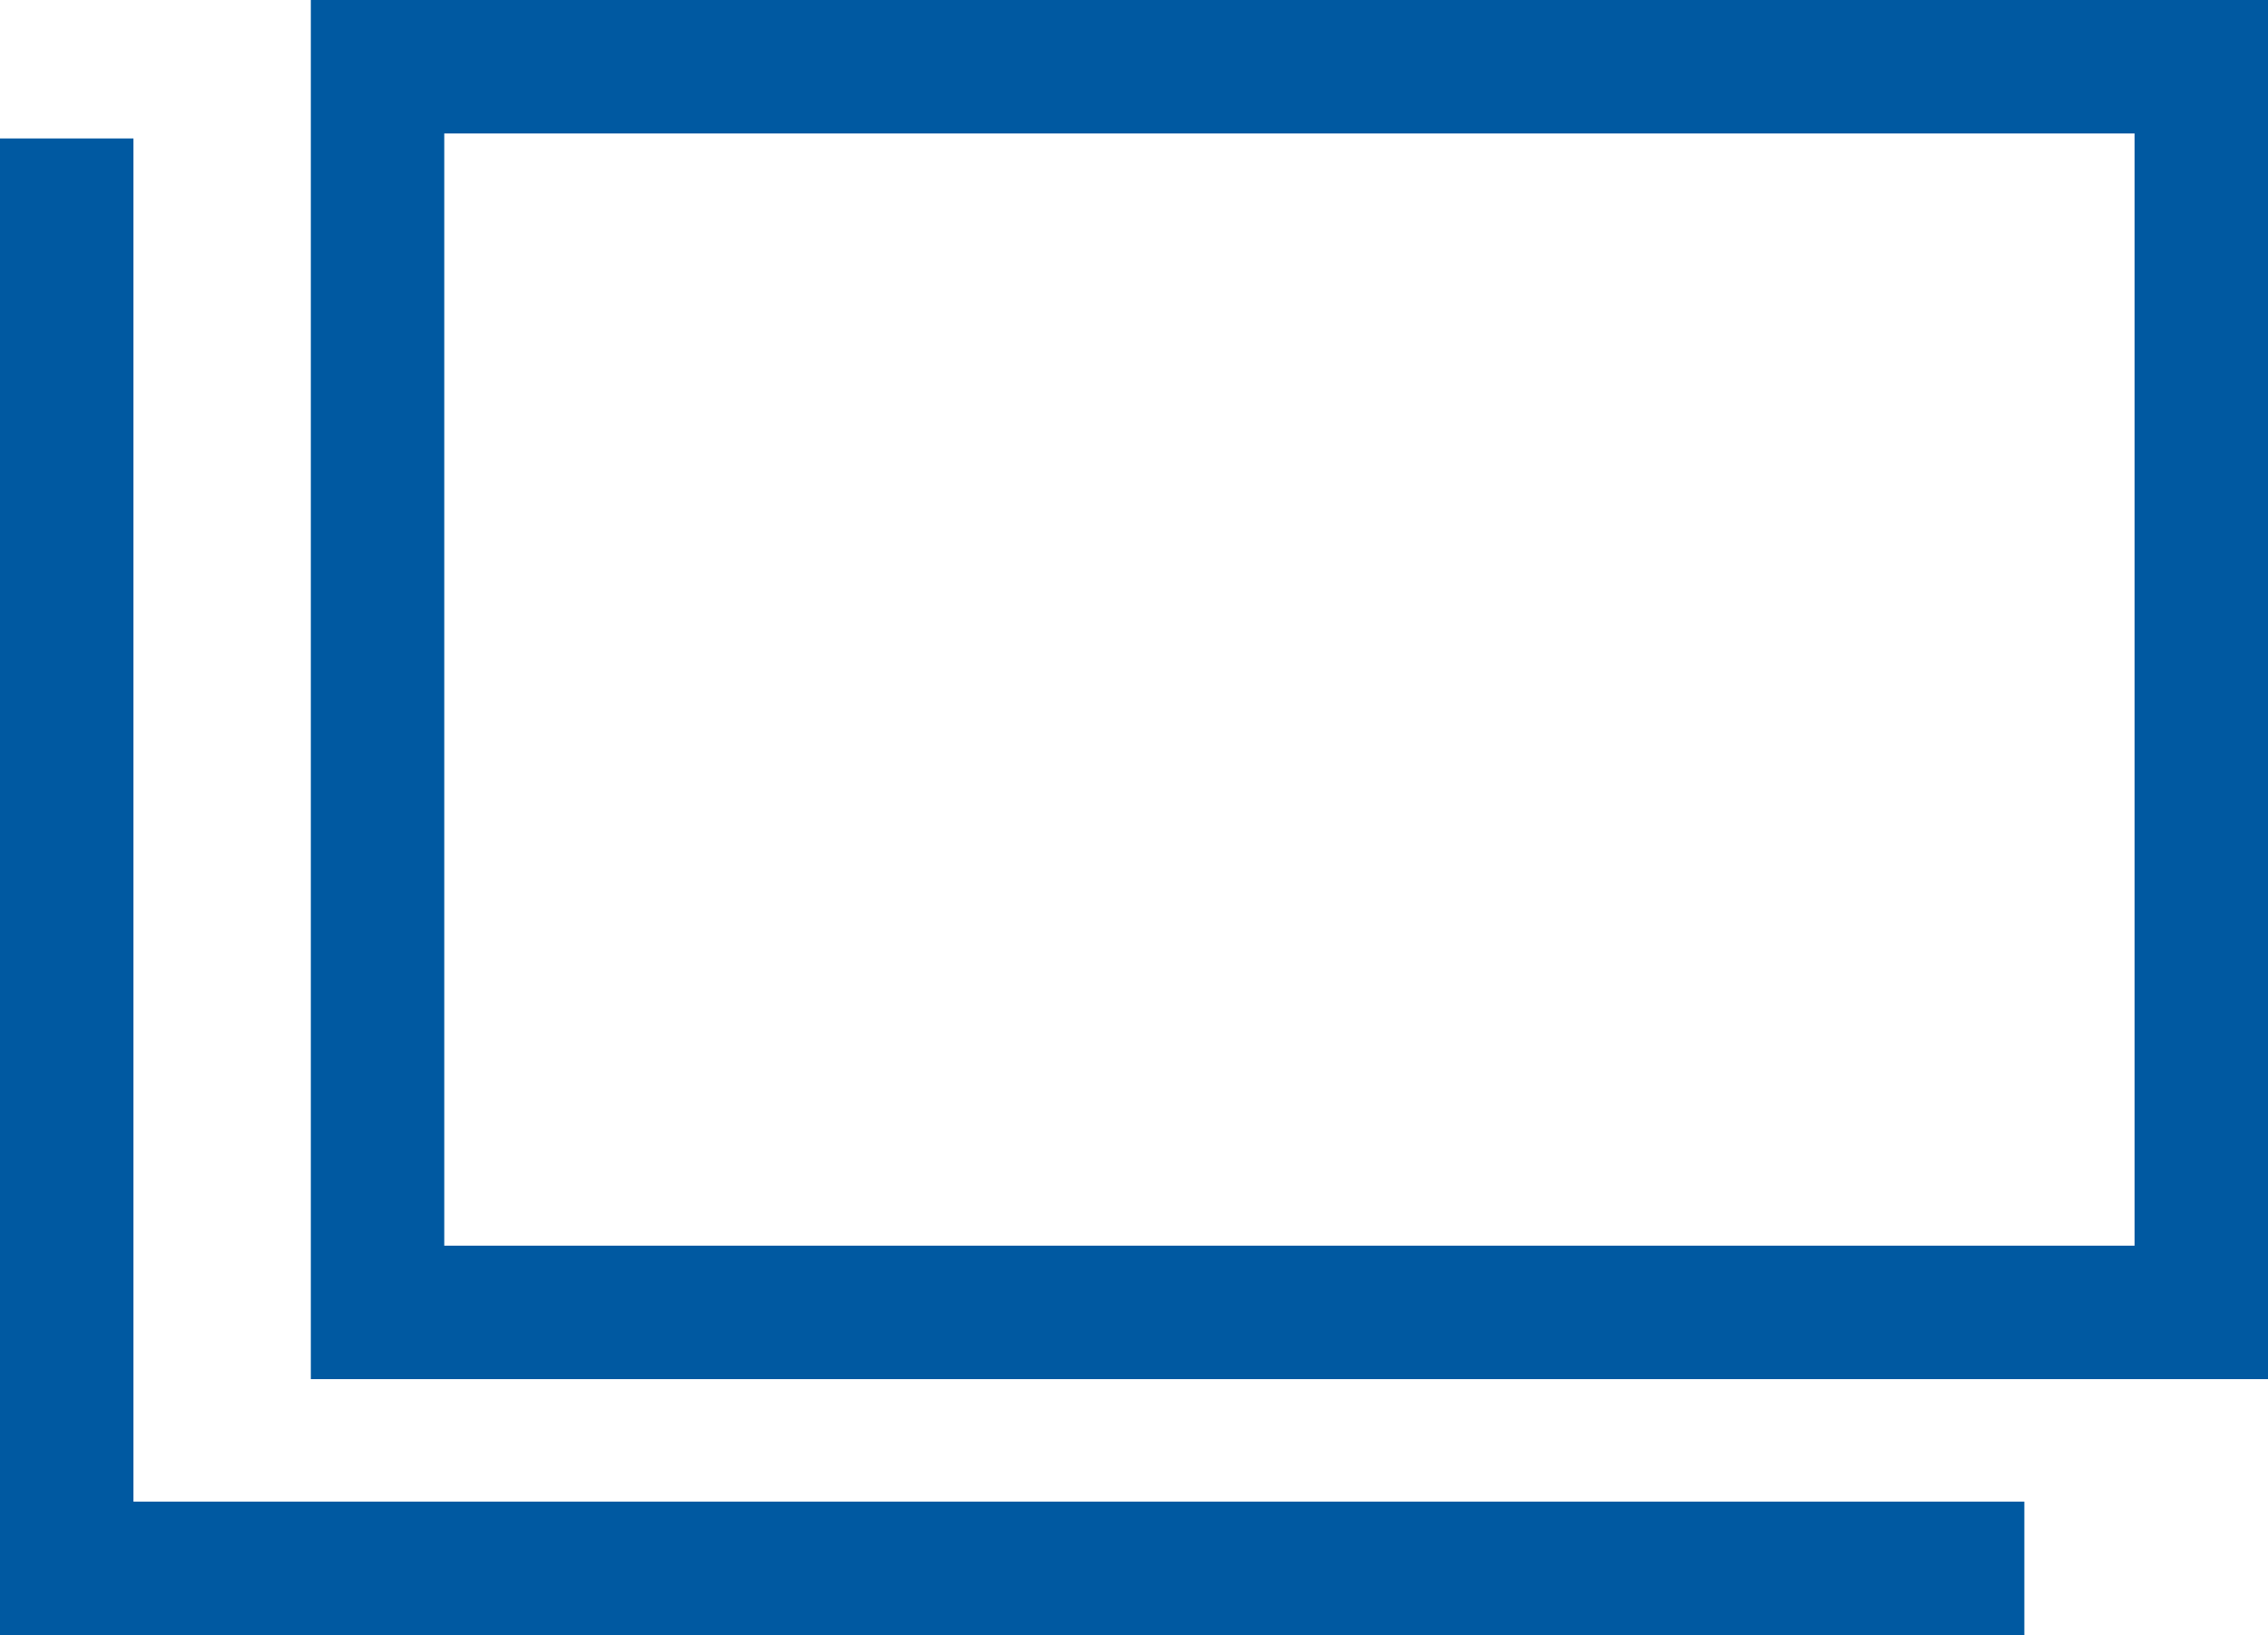 <svg xmlns="http://www.w3.org/2000/svg" width="29.88" height="21.542" viewBox="0 0 29.88 21.542">
  <g id="グループ_706" data-name="グループ 706" transform="translate(-1386.049 -5648.458)">
    <path id="長方形_2008" data-name="長方形 2008" d="M1.758,1.758V16.409H24.027V1.758H1.758M0,0H25.785V18.167H0Z" transform="translate(1390.144 5648.458)" fill="#0059a1"/>
    <path id="パス_638" data-name="パス 638" d="M-15203.363,5826.418h-26.67V5806.7h1.758v17.957h24.912Z" transform="translate(16616.082 -156.418)" fill="#0059a1"/>
  </g>
</svg>
